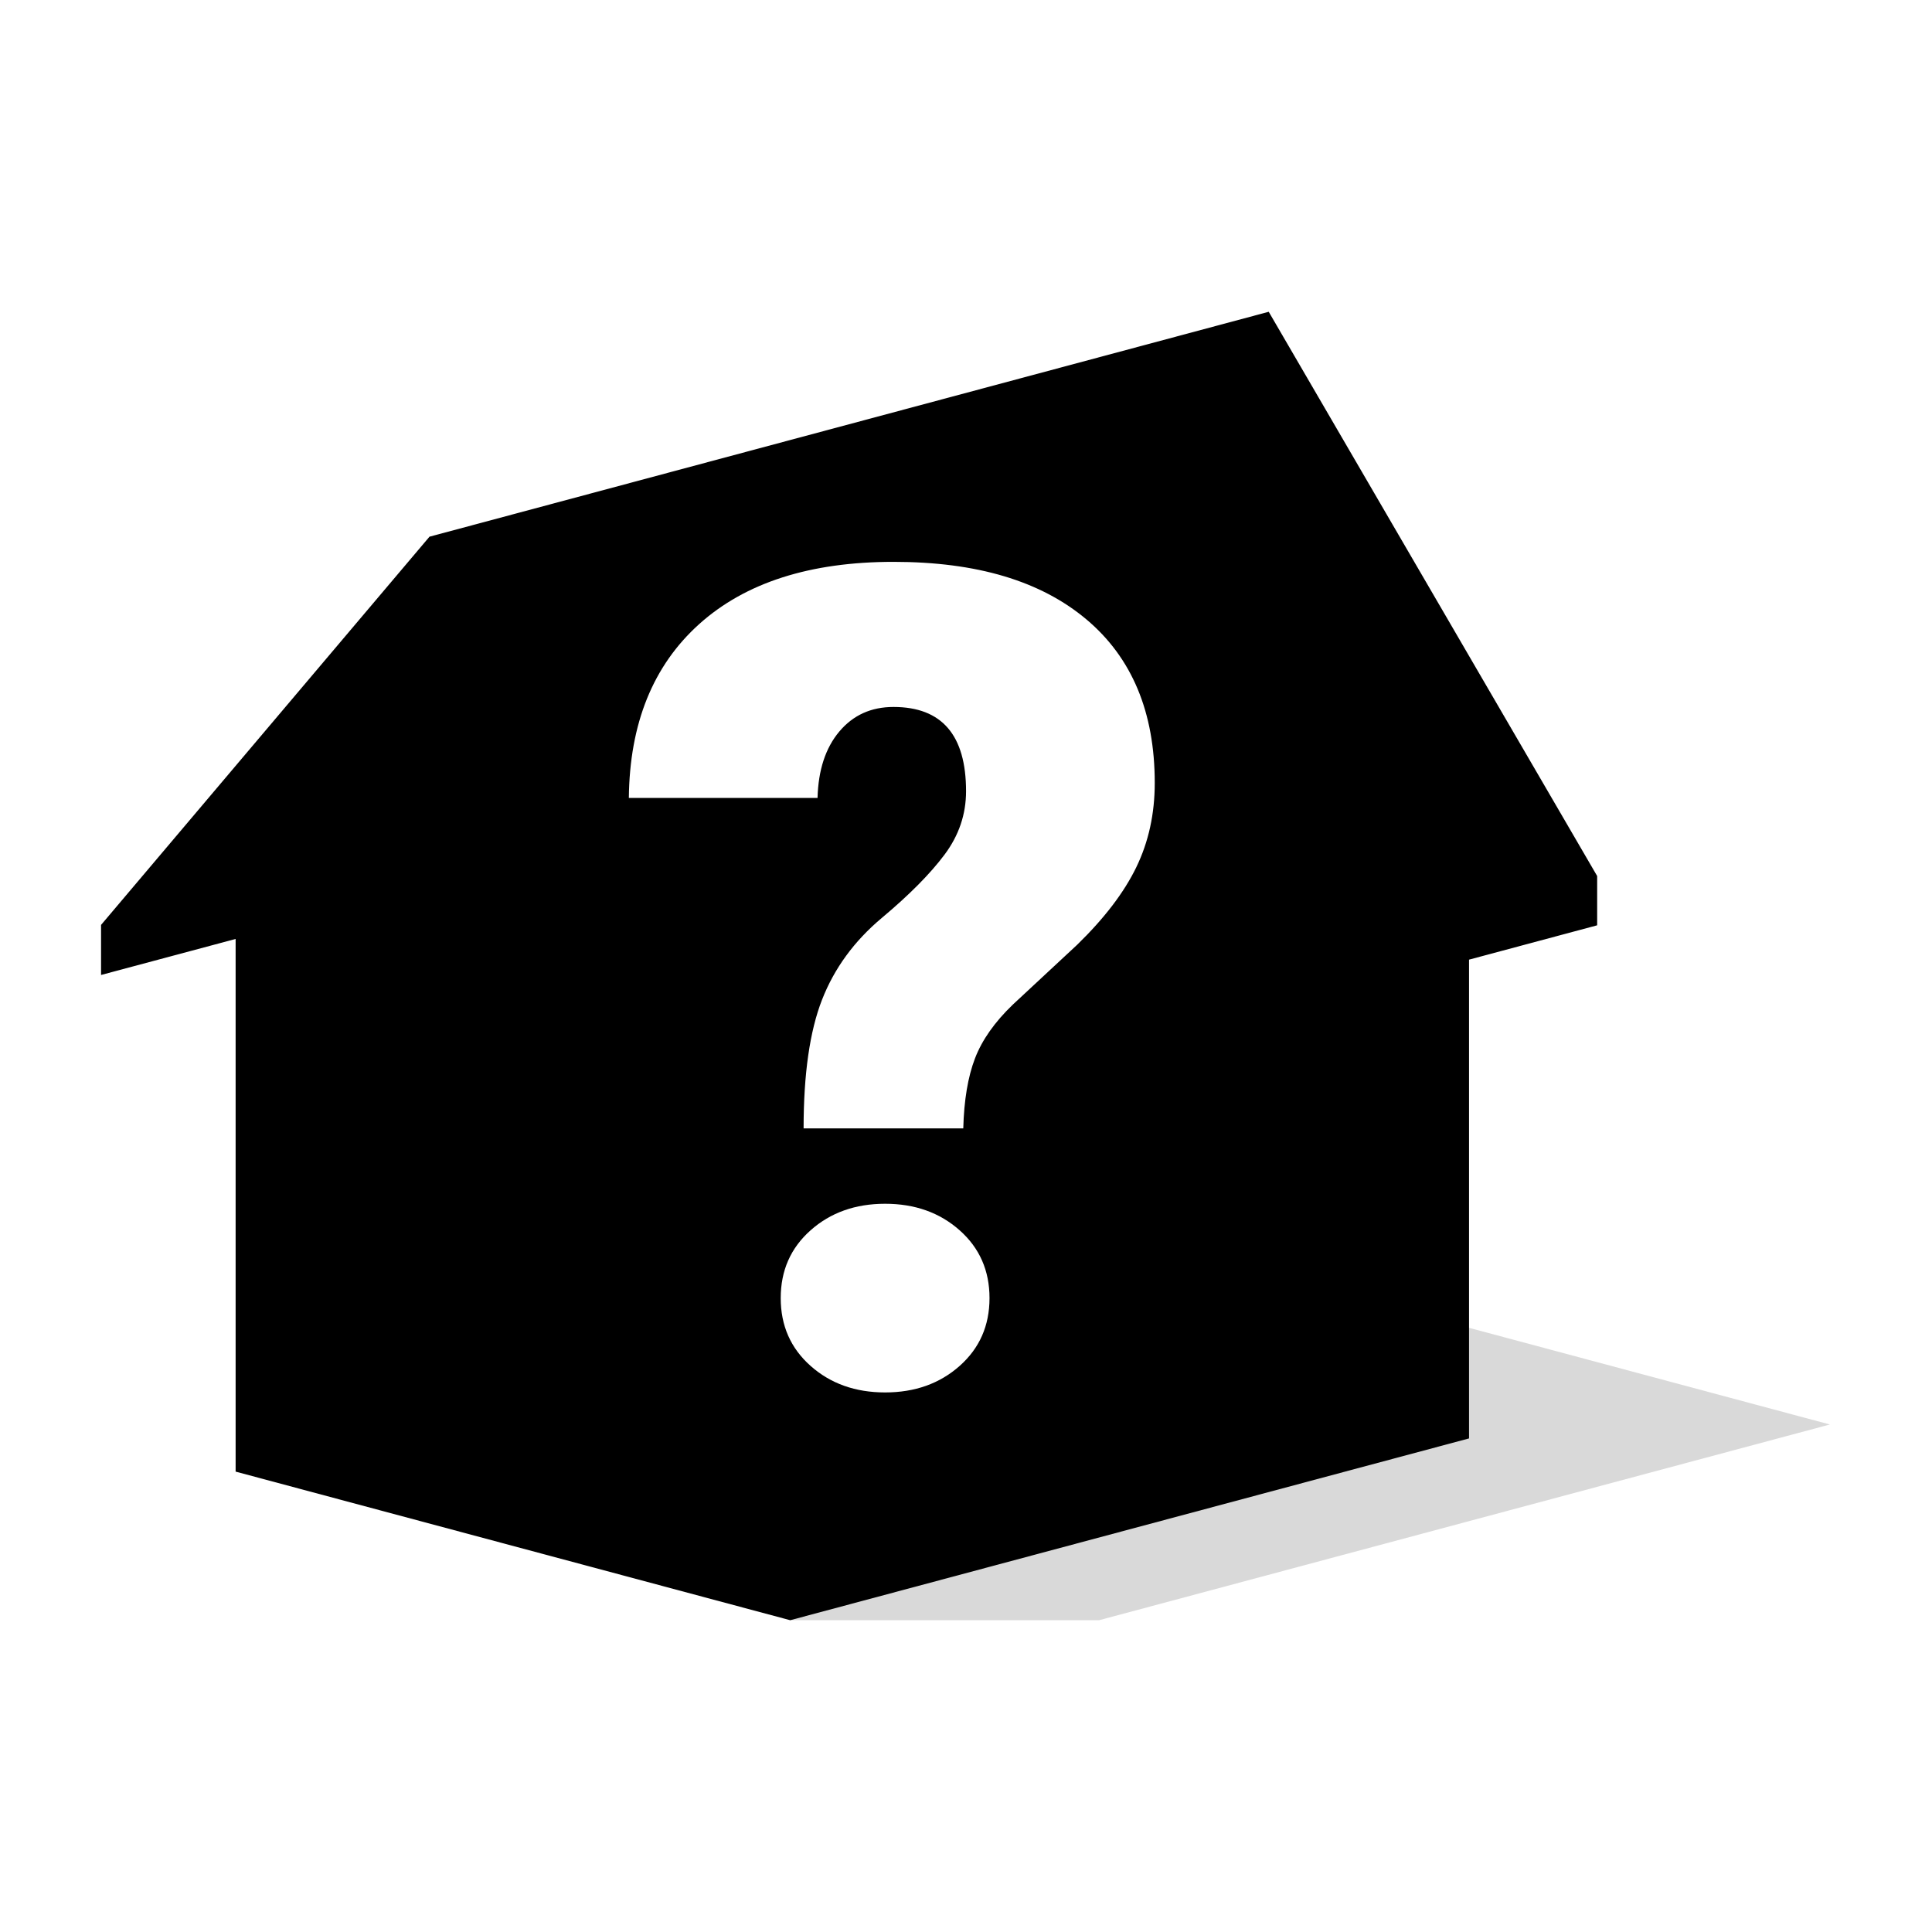 <svg width="1797" height="1797" viewBox="0 0 1797 1797" fill="none" xmlns="http://www.w3.org/2000/svg">
<rect width="1797" height="1797" fill="white"/>
<g clip-path="url(#clip0_649_2476)">
<path opacity="0.15" d="M952.421 1124.12L958.897 1277.07L734.982 1507H1022.29L1702 1324.96L952.421 1124.12Z" fill="black"/>
<path d="M1180.07 290L399.485 499.184L94 860.274V906.842L219.158 873.348V1368.79L734.983 1507L1366.38 1337.91V892.586L1485.56 860.648V814.827L1180.07 290ZM892.583 1270.47C874.064 1286.91 850.951 1295.14 823.266 1295.14C795.582 1295.14 772.468 1286.92 753.95 1270.47C735.432 1254.04 726.166 1233.02 726.166 1207.39C726.166 1181.77 735.432 1160.75 753.95 1144.32C772.468 1127.88 795.582 1119.65 823.266 1119.65C850.951 1119.65 874.064 1127.88 892.583 1144.32C911.101 1160.75 920.367 1181.78 920.367 1207.39C920.367 1233.01 911.101 1254.04 892.583 1270.47ZM1056.93 806.584C1045.51 830.129 1027.16 854.173 1001.89 878.752L942.173 934.298C925.211 950.572 913.442 967.269 906.867 984.402C900.291 1001.54 896.655 1023.26 895.958 1049.56H747.449C747.449 999.033 753.165 959.138 764.585 929.89C776.005 900.642 794.524 875.303 820.141 853.824C845.757 832.371 865.235 812.735 878.56 794.892C891.885 777.061 898.548 757.438 898.548 735.959C898.548 683.701 876.044 657.565 831.037 657.565C810.265 657.565 793.478 665.186 780.663 680.414C767.848 695.654 761.098 716.236 760.413 742.198H584.906C585.603 672.968 607.409 619.078 650.337 580.479C693.264 541.892 753.502 522.592 831.037 522.592C908.573 522.592 968.039 540.423 1010.44 576.071C1052.85 611.719 1074.06 662.434 1074.06 728.19C1074.06 756.928 1068.34 783.051 1056.92 806.584H1056.93Z" fill="black"/>
</g>
<defs>
<clipPath id="clip0_649_2476">
<rect width="1608" height="1217" fill="white" transform="translate(94 290)"/>
</clipPath>
</defs>
</svg>
